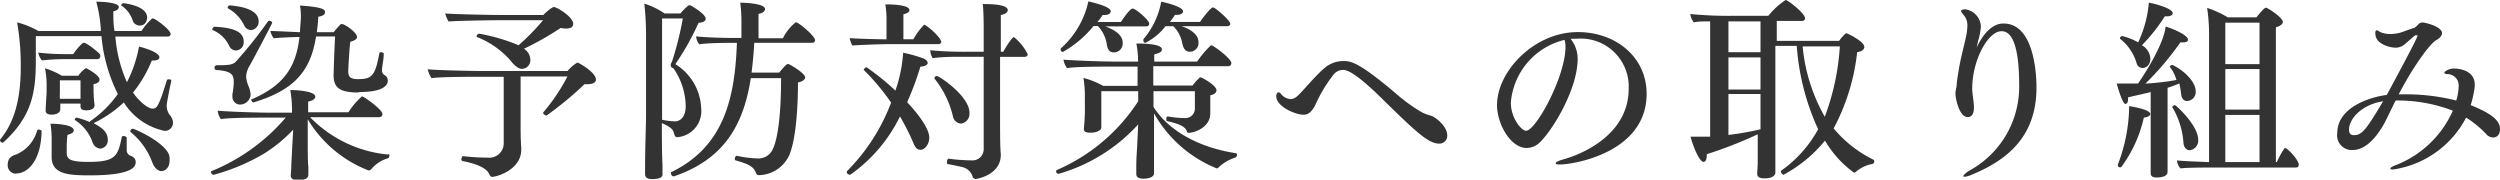 <svg xmlns="http://www.w3.org/2000/svg" viewBox="0 0 233.81 16.8"><defs><style>.cls-1{fill:#333;}</style></defs><g id="レイヤー_2" data-name="レイヤー 2"><g id="レイヤー_1-2" data-name="レイヤー 1"><path class="cls-1" d="M15.39,12.24a5.93,5.93,0,0,1-3.81-2.66,11.36,11.36,0,0,1-2.83,1.94c.86.44,1.33.89,1.33,1.53a.78.78,0,0,1-.68.85.83.83,0,0,1-.74-.58A4.1,4.1,0,0,0,7,11.22a.08.08,0,0,1,0-.07A.2.2,0,0,1,7.18,11a8,8,0,0,1,1.23.42v0a.15.15,0,0,1,0-.07,10,10,0,0,0,2.61-2.56A15,15,0,0,1,9.49,3.38H3.35c0,.54,0,1.39,0,2.27,0,3-.36,5.24-3.06,7.69,0,0,0,0-.07,0A.27.27,0,0,1,0,13.14a.08.08,0,0,1,0-.07C1.1,11.74,1.94,9.79,1.94,6.32A23.3,23.3,0,0,0,1.6,2.09a8.46,8.46,0,0,1,2,.81H9.43V2.75A12.33,12.33,0,0,0,9,.16h.11c.41,0,2,.07,2,.49,0,.18-.13.32-.51.41,0,.67,0,1.28.11,1.84h2.52a5.7,5.7,0,0,1,1-1.17s.05,0,.09,0c.2,0,1.64,1.05,1.64,1.46,0,.13-.11.23-.29.23H10.79a13.06,13.06,0,0,0,1.08,4.27A11.87,11.87,0,0,0,13,4.36c.05,0,1.91.47,1.91,1,0,.18-.22.3-.54.3h-.17a12,12,0,0,1-1.76,3c.58.83,1.4,1.5,1.82,1.5s.59-.22,1.35-2.67a.15.15,0,0,1,.14-.07c.13,0,.27,0,.27.14v0c-.16.74-.43,2.07-.43,2.32a1.44,1.44,0,0,0,.27.85,1.19,1.19,0,0,1,.32.76A.76.76,0,0,1,15.39,12.24Zm-13.84,4a.77.77,0,0,1-.83-.81c0-.66.38-.86.83-1a3.38,3.38,0,0,0,1.92-2.22.16.16,0,0,1,.15-.09c.13,0,.27.07.27.15C3.85,15,2.59,16.22,1.55,16.22Zm7.83-11a.27.27,0,0,1-.29.29H6a20.38,20.38,0,0,0-2.08.12,1.57,1.57,0,0,1-.34-.73A21,21,0,0,0,6,5.06h.85C7,4.81,7.65,4,7.83,4,8.16,4,9.31,5,9.33,5.06A.3.3,0,0,1,9.38,5.24ZM9.31,7.45c0,.18-.15.35-.56.42a1.14,1.14,0,0,0,0,.27v.34a11,11,0,0,0,.09,1.31v.06c0,.43-.57.47-.79.47-.38,0-.52-.15-.52-.38v0c0-.09,0-.18,0-.25H5.64v.51c0,.21-.15.52-.83.52-.35,0-.54-.13-.54-.35v-.05c0-.31.09-1.58.09-1.73V7.76a8.43,8.43,0,0,0-.15-1.37,6.91,6.91,0,0,1,1.57.69H7.33a2.41,2.41,0,0,1,.72-.71S9.31,7,9.31,7.45Zm3.38,7.73c0,.39-.27,1.22-4.3,1.22-2.05,0-3.56-.12-3.56-1.73v0s0-1.12,0-1.62v-.2a9.21,9.21,0,0,0-.11-1.28c.38,0,2.18.05,2.18.63,0,.15-.16.31-.59.41a9.88,9.88,0,0,0-.07,1.36v.32c0,.61.32.85,2.05.85,2.54,0,2.73-.56,3.1-2.31,0-.07.08-.11.18-.11s.28.08.28.18c0,.27,0,.8,0,1.14a.54.54,0,0,0,.3.5c.36.13.54.31.54.63ZM7.53,7.51H5.6V8.7a4.61,4.61,0,0,0,0,.54H7.53Zm6.23-5.87s0,.75-.69.75A.71.71,0,0,1,12.44,2,2.78,2.78,0,0,0,11.33.5a.07.07,0,0,1,0,0,.23.23,0,0,1,.21-.2S13.76.5,13.76,1.64ZM15.86,15c0,.77-.48,1-.77,1s-.65-.27-.85-.82a6.6,6.6,0,0,0-2.05-2.85.13.13,0,0,1,0-.07.24.24,0,0,1,.22-.22c.18,0,2.92,1.21,3.4,2.43A1.51,1.51,0,0,1,15.86,15Z"/><path class="cls-1" d="M36.42,14.53c0,.13-.06.25-.13.27a3.2,3.2,0,0,0-1.55,1,.31.31,0,0,1-.23.13.1.1,0,0,1-.07,0,11.47,11.47,0,0,1-5.66-4.77v2.32c0,.34,0,1.75.06,2.11,0,.16,0,.52,0,.74s-.11.52-1,.52c-.45,0-.65-.18-.65-.43v0l.05-.68c0-.54.06-1.19.07-1.61l.11-2a13.8,13.8,0,0,1-2.7,2.22,18.91,18.91,0,0,1-4.75,2,.28.28,0,0,1-.24-.26.11.11,0,0,1,.06-.09,18.09,18.09,0,0,0,6.93-5H25.08c-1,0-3.61,0-4.42.14a1.63,1.63,0,0,1-.3-.79c.86.09,3.62.19,5.17.19h1.78v-.28a11.73,11.73,0,0,0-.16-1.84c.43,0,2.34.07,2.34.63,0,.18-.22.36-.67.45,0,.32,0,.69,0,1h3.77a6.61,6.61,0,0,1,1.27-1.49c.15,0,1.91,1.23,1.91,1.66,0,.14-.09.29-.34.29H29a11.68,11.68,0,0,0,7.27,3.49C36.38,14.37,36.42,14.46,36.42,14.53ZM22.79,3.87a.76.76,0,0,1-.72.85.69.69,0,0,1-.6-.36,3,3,0,0,0-1.54-1.53.1.1,0,0,1-.08-.09.3.3,0,0,1,.22-.24C21.53,2.58,22.79,2.84,22.79,3.87Zm.48,2.41a2.06,2.06,0,0,0-.25.89,2.86,2.86,0,0,0,.25.95,2.45,2.45,0,0,1,.17.74,1,1,0,0,1-1,.92.72.72,0,0,1-.7-.8.55.55,0,0,1,0-.19,6.46,6.46,0,0,0,.12-1.08c0-.62-.07-1.07-1.62-1.16a.2.2,0,0,1-.18-.21.22.22,0,0,1,.22-.24c.92,0,1.48,0,1.78-.34a39.58,39.58,0,0,0,3-3.76.13.13,0,0,1,.11-.06c.12,0,.29.09.29.18S23.49,5.92,23.27,6.28ZM24.19,2a.78.78,0,0,1-.7.81.73.73,0,0,1-.63-.39A3.59,3.59,0,0,0,21.37.81.1.1,0,0,1,21.29.7a.26.26,0,0,1,.2-.2C23.74.7,24.19,1.4,24.19,2Zm9.35,6.65c-1.68,0-2.34-.38-2.34-1.61,0-.12.05-2,.14-3.63H29.56c-.51,3.22-2,5-5.85,6.17h0c-.11,0-.22-.18-.22-.27s0,0,0,0c3.12-1.33,4.2-3.1,4.52-5.85-.59,0-2,.07-2.41.12a1.71,1.71,0,0,1-.31-.68c.51,0,2.13.09,2.77.11,0-.42.06-.85.08-1.32,0-.21,0-.79-.09-1.17,1.8.11,2.35.31,2.35.58s-.14.36-.64.47c0,.5-.08,1-.13,1.44h1.58a7.26,7.26,0,0,1,.67-.76s.06,0,.11,0c.25,0,1.4.78,1.4,1.21,0,.18-.18.32-.63.45-.09.67-.19,2.52-.19,2.79,0,.61.39.7.91.7,1.3,0,1.61-.3,2-2.43,0-.05.09-.09.16-.09s.25.06.25.13v0c0,.5-.14,1.15-.16,1.42v.11a.48.48,0,0,0,.23.48.59.59,0,0,1,.31.56C36.24,7.9,36,8.61,33.54,8.61Z"/><path class="cls-1" d="M55,7.87a1.83,1.83,0,0,1-.33,0,32.28,32.28,0,0,1-3.56,2.94c-.07,0-.31-.13-.31-.24s0,0,0-.05a17.64,17.64,0,0,0,2.27-3.37H48.69v4.48c0,.54,0,1.39.06,2.18V14c0,1.86-2.27,2.54-2.72,2.54-.15,0-.2-.11-.25-.21-.18-.4-.62-.89-2.56-1.28,0,0-.07-.07-.07-.15s.07-.32.14-.3a19.24,19.24,0,0,0,2.31.14,1.35,1.35,0,0,0,1.51-1.4c0-2.14,0-4.16,0-6.16h-2c-.81,0-3.94,0-4.75.13A2.6,2.6,0,0,1,40,6.48c.88.09,4.09.16,5.08.16h8A3.55,3.55,0,0,1,54,5.85c.11,0,1.73.92,1.73,1.57C55.77,7.85,55.12,7.87,55,7.87Zm-2.07-5.2a2.25,2.25,0,0,1-.49-.06A27.22,27.22,0,0,1,49,4.56a1.25,1.25,0,0,1,.6,1,.81.81,0,0,1-.76.88c-.38,0-.76-.34-1.12-.81a8.21,8.21,0,0,0-3.09-2.16.1.1,0,0,1-.06-.09.29.29,0,0,1,.24-.23,17.46,17.46,0,0,1,3.69,1.08,21,21,0,0,0,2.29-2.34h-4c-.93,0-4,.05-4.84.12a2.76,2.76,0,0,1-.31-.75c.88.07,4.14.14,5.17.14h4s.74-.74,1-.74,1.8.9,1.8,1.59C53.59,2.47,53.48,2.67,52.91,2.67Z"/><path class="cls-1" d="M66,1.76c0,.17-.16.33-.67.38A24.67,24.67,0,0,1,63.16,6a5.08,5.08,0,0,1,2.42,4.16,2.44,2.44,0,0,1-2.24,2.67c-.12,0-.21-.06-.27-.24-.12-.47-.2-.63-1.17-1.08,0,1,0,2.77.06,3.93,0,.18,0,.57,0,.79s0,.52-1,.52c-.46,0-.63-.2-.63-.45v0l0-.79c0-1.35.09-4.12.09-4.61l0-7.56a27.26,27.26,0,0,0-.16-3,7,7,0,0,1,1.89.92h1.48A7.05,7.05,0,0,1,64.39.5h.18C64.69.56,66,1.3,66,1.76ZM63,6.41a1.28,1.28,0,0,0-.2-.11s-.07-.09-.07-.23.07-.18.13-.34a30.65,30.65,0,0,0,1-4H61.92c0,2.87,0,6.18,0,9.2v.27a6.45,6.45,0,0,0,1.21.15c.41,0,1-.31,1-1.44A6.38,6.38,0,0,0,63,6.41ZM76.23,3.76A.25.25,0,0,1,76,4H70.54c-.05,1-.14,1.89-.25,2.79h2.58c.45-.54.7-.81.83-.81s1.6.87,1.6,1.25c0,.19-.2.39-.67.48,0,1.77-.12,5.15-.81,6.79A3.19,3.19,0,0,1,71,16.38a.27.27,0,0,1-.3-.21c-.22-.61-.72-.83-1.89-1.17-.08,0-.09-.09-.09-.16s.07-.27.19-.27h0a10.52,10.52,0,0,0,2,.25,1.47,1.47,0,0,0,1.31-.76c.76-1.42.83-5.17.83-6.75H70.22c-.67,4.25-2.39,7.54-7.18,9.18l-.06,0c-.12,0-.23-.16-.23-.29s0-.11.07-.12c4.95-2.42,5.91-7,6.1-12.07h-.27c-.88,0-2.32,0-3.25.13a1.22,1.22,0,0,1-.29-.74c.74.09,2.32.15,3.65.15h.58V2.18A13.19,13.19,0,0,0,69.23.25c.41,0,2.32.07,2.32.6,0,.18-.19.37-.61.45,0,.28,0,.79,0,1.28s0,.75,0,1h2.28a4.31,4.31,0,0,1,1.21-1.5C74.67,2.07,76.23,3.37,76.23,3.76Z"/><path class="cls-1" d="M86.91,12.86c0,.64-.42,1.15-.81,1.15s-.53-.27-.72-.74a23.37,23.37,0,0,0-1.21-2.38,14.35,14.35,0,0,1-4.66,5.46c-.13,0-.31-.11-.31-.22a.21.21,0,0,1,0-.11A18.11,18.11,0,0,0,83.34,9.6a20.65,20.65,0,0,0-2.5-3s-.06-.06-.06-.09.15-.22.26-.22a23.22,23.22,0,0,1,2.7,2.18A13.1,13.1,0,0,0,84.46,5V4.93a13.64,13.64,0,0,1,1.92.54c.24.11.38.27.38.42s-.21.32-.68.34a27.51,27.51,0,0,1-1.24,3.33C86.1,10.89,86.91,12.15,86.91,12.86Zm1.13-9a.27.27,0,0,1-.29.27H83.09c-.87,0-3.08.09-3.37.13a1.83,1.83,0,0,1-.25-.7c.34.05,2.39.11,3.44.12V2A9,9,0,0,0,82.8.41c1.26,0,2.25.15,2.25.53,0,.16-.18.32-.56.39,0,.43,0,.81,0,2.34h.93a6.55,6.55,0,0,1,1-1.35.07.07,0,0,1,.06,0,.06.06,0,0,1,0,0C87.1,2.67,88,3.6,88,3.85Zm8.07,1.21c0,.13-.08.25-.31.25H93.53c0,2,0,4.16,0,6,0,.5,0,2.71.07,3.06v.09c0,1.94-2.32,2.27-2.34,2.27a.32.32,0,0,1-.29-.2,1.31,1.31,0,0,0-1-.92c-.38-.09-1-.22-1.32-.27-.07,0-.09-.09-.09-.2s.07-.32.16-.31A17.56,17.56,0,0,0,90.9,15,1.05,1.05,0,0,0,92,14V5.31H90c-.86,0-1.84,0-2.77.13A1.54,1.54,0,0,1,87,4.7a33.84,33.84,0,0,0,3.49.14H92V2.67S92,1,91.91.38c.63,0,2.34,0,2.34.57,0,.18-.2.38-.65.45,0,.87,0,2.07,0,3.44h.23c.11-.21.8-1.37,1-1.37A4.81,4.81,0,0,1,96.11,5.06Zm-5.44,5.49a.93.93,0,0,1-.79,1,.82.82,0,0,1-.74-.6,8.87,8.87,0,0,0-1.75-3.62.05.05,0,0,1,0-.05c0-.09.12-.18.23-.18C87.88,7.13,90.67,9,90.67,10.55Z"/><path class="cls-1" d="M115.69,14.46c0,.11-.07.25-.14.27a4.09,4.09,0,0,0-1.61.95.16.16,0,0,1-.14.07,11.75,11.75,0,0,1-5.87-5.15v2.51c0,.47,0,1.64,0,2.5,0,.18,0,.38,0,.59,0,.49-.84.51-1,.51-.46,0-.66-.16-.66-.42v0s0-.38,0-.79c0-.83.08-1.55.09-2l.09-1.87A16,16,0,0,1,99,16.26a.24.24,0,0,1-.23-.24.11.11,0,0,1,.07-.12,17.16,17.16,0,0,0,7.61-6.43V8.53H103c0,.65,0,1.48,0,1.48v1.15c0,.27,0,.65,0,.76,0,.29-.47.49-1,.49s-.63-.13-.63-.35V12a17.43,17.43,0,0,0,.09-2.22V9.17a11,11,0,0,0-.13-1.88,7.71,7.71,0,0,1,1.84.74h3.22V6.23h-2.59c-.72,0-3.24,0-4,.14a1.67,1.67,0,0,1-.34-.79c.68.06,3.35.18,4.88.18h2.1a9.67,9.67,0,0,0-.16-1.69c1.89,0,2.38.27,2.38.54s-.22.34-.7.47a4.87,4.87,0,0,0,0,.68h4a9,9,0,0,1,1.28-1.51.3.3,0,0,1,.11,0c.54.28,1.81,1.29,1.81,1.65a.28.28,0,0,1-.3.29h-7V8h3.67a5.86,5.86,0,0,1,.69-.76l.07,0c.13,0,1.48.74,1.48,1.2,0,.2-.17.4-.58.47,0,.11,0,.67,0,.67v.21c0,.28,0,.42,0,.72v.09c0,1.34-1.51,1.82-2,1.82a.17.17,0,0,1-.2-.16c-.16-.48-.9-.72-1.82-.93-.07,0-.09-.09-.09-.18s0-.26.14-.26h0a9.43,9.43,0,0,0,1.53.15.89.89,0,0,0,1-.92V8.53h-3.87V10c1.49,2.36,4.48,3.84,7.67,4.32C115.65,14.33,115.69,14.39,115.69,14.46ZM107.48,2.21c0,.15-.09.26-.32.26h-3.8C104.87,3,105,3.69,105,4a.83.83,0,0,1-.84.9c-.4,0-.58-.28-.65-.77a3.15,3.15,0,0,0-.83-1.69h-.41A10.09,10.09,0,0,1,99.4,4.86a.22.22,0,0,1-.2-.21.14.14,0,0,1,0-.11A8.23,8.23,0,0,0,101.79.13c1.86.43,2.09.75,2.09.93s-.22.34-.52.34l-.24,0a6.87,6.87,0,0,1-.48.66h2.19s.81-1.26,1.1-1.26S107.48,1.89,107.48,2.21Zm7.58,0c0,.13-.09.24-.31.24H110.5c.33.11,1.59.55,1.59,1.51a.82.82,0,0,1-.79.88c-.42,0-.61-.27-.72-.74a3,3,0,0,0-.85-1.65H109A5.26,5.26,0,0,1,107.12,4a.17.17,0,0,1-.18-.18.37.37,0,0,1,0-.16A7.37,7.37,0,0,0,108.6.16c.07,0,2.05.43,2.05.9,0,.18-.23.33-.6.33l-.16,0a5.68,5.68,0,0,1-.48.66h2.82c.2-.3,1-1.36,1.21-1.36S115.06,1.91,115.06,2.23Z"/><path class="cls-1" d="M135.35,12.64a.73.73,0,0,1-.78.79c-1,0-2.28-1.24-5-3.89-3-3-3.7-3-4-3a1.13,1.13,0,0,0-.86.45A13.32,13.32,0,0,0,123,9.85c-.38.72-.74.88-1.08.88-.79,0-2.56-.77-2.56-1.73,0-.18.08-.36.2-.36s.2.07.33.25a1.28,1.28,0,0,0,.84.38,1,1,0,0,0,.56-.25c.41-.31,1.71-1.94,2.59-2.66a2.69,2.69,0,0,1,1.73-.65c.69,0,1.35,0,4.9,3a15.62,15.62,0,0,0,2.5,1.81,4.85,4.85,0,0,0,.85.31C134.34,11,135.35,11.85,135.35,12.64Z"/><path class="cls-1" d="M154,8.77c0,5.53-6.88,6.61-8.07,6.61-.29,0-.43,0-.43-.11s.21-.22.7-.36c2.74-.78,6.12-2.86,6.12-6.59a4.49,4.49,0,0,0-4.84-4.7h-.2l-.4,0a3,3,0,0,1,.67,1.87c0,2.77-2.23,6.52-3.49,7.78a1.79,1.79,0,0,1-1.28.57c-1.51,0-2.77-2.25-2.77-4C140,6.64,143.52,3,147.55,3,151.19,3,154,5.4,154,8.77ZM141.3,9.6c0,1.46,1,2.63,1.42,2.63.92,0,3.69-5.06,3.69-7.85a2.17,2.17,0,0,0-.09-.65A6.58,6.58,0,0,0,141.3,9.6Z"/><path class="cls-1" d="M175.29,15.11a.25.25,0,0,1-.2.23,3.18,3.18,0,0,0-1.53.74.33.33,0,0,1-.16.07,9.72,9.72,0,0,1-2.72-3,12.76,12.76,0,0,1-3.87,3.19c-.11,0-.25-.18-.25-.29a.07.07,0,0,1,0-.07,11.48,11.48,0,0,0,3.48-3.89,22.42,22.42,0,0,1-2-7.8h-2v6.45c0,1.58,0,3.83,0,4.27s0,1,0,1.13-.1.54-1,.54c-.49,0-.7-.14-.7-.43v0c0-.14.05-.74.05-1.11s0-1.37,0-2.58a39.28,39.28,0,0,1-4.77,1.86,1.34,1.34,0,0,1,0,.19c0,.31-.12.53-.3.53-.43,0-1.08-1.77-1.21-2.36.24,0,.56,0,.83,0,0,0,.7,0,1,0V2c-.56,0-1.1,0-1.53.09a1.65,1.65,0,0,1-.33-.78,36.37,36.37,0,0,0,3.93.17h3.37A7.08,7.08,0,0,1,167,0c.2,0,1.82,1.24,1.82,1.73,0,.12-.11.23-.31.23h-2.34V3.82H172c.25-.35.59-.71.68-.71s1.68.76,1.68,1.28c0,.2-.18.42-.67.49a19.7,19.7,0,0,1-2.2,7.13,11.34,11.34,0,0,0,3.71,2.92A.18.18,0,0,1,175.29,15.11ZM164.65,2h-3V4.88h3Zm0,3.37h-3v3h3Zm0,3.42h-3v3.83a27,27,0,0,0,3-.53V8.75Zm3.94-4.45a16.35,16.35,0,0,0,2.07,6.58,22.62,22.62,0,0,0,1.41-6.58Z"/><path class="cls-1" d="M190.46,8.19c0,4.74-2.93,6.86-6.08,8.16a2.14,2.14,0,0,1-.63.18c-.08,0-.13,0-.13-.07s.22-.31.63-.54a8.93,8.93,0,0,0,4.59-8c0-4.77-1.17-5-1.66-5-1.24,0-2.73,2.67-2.73,5.39,0,.39.12,1,.16,1.6v.15c0,.75-.32.89-.59.89-.76,0-1.14-1.67-1.14-2.23,0-.23.09-.48.11-.74a11,11,0,0,1,.16-1.18c.16-1.17.56-2.58.72-3.37A5.57,5.57,0,0,0,184,2.38a1.48,1.48,0,0,0-.37-1c-.13-.17-.22-.27-.22-.35s.14-.16.38-.16a1.69,1.69,0,0,1,1.47,1.62A6.15,6.15,0,0,1,185,3.83l-.14.62c1.06-2.22,2.19-2.25,2.52-2.25C190.17,2.2,190.46,6.7,190.46,8.19Z"/><path class="cls-1" d="M201.1,10.66c0,.16-.22.3-.6.34a12.25,12.25,0,0,1-2.07,4.57.16.16,0,0,1-.16.08.19.19,0,0,1-.2-.18.15.15,0,0,1,0-.08,15.67,15.67,0,0,0,1.06-5.47C199.57,10,201.1,10.26,201.1,10.66Zm4.25-2.13a.85.85,0,0,1-.8.92c-.28,0-.5-.2-.55-.57s-.08-.65-.18-1.08a9.81,9.81,0,0,1-1.1.41v4.66c0,.74,0,1.77,0,2.42,0,.18,0,.57,0,.79,0,.52-.9.52-1,.52-.45,0-.58-.16-.58-.4v-.09s0-.57,0-1,0-1.6,0-2.43V8.61c-.75.19-1.49.34-2.12.5a.94.94,0,0,1,0,.22c0,.3-.15.39-.25.39s-.36-.3-.81-1.91h2c.81-1.17,2.4-3.74,2.58-5.33.45.13,2.09.76,2.09,1.23,0,.14-.15.25-.4.25a1.88,1.88,0,0,1-.31,0,27.36,27.36,0,0,1-3.27,3.86,24.1,24.1,0,0,0,2.9-.34,3.57,3.57,0,0,0-.62-1.23,0,0,0,0,0,0,0c0-.1.16-.18.23-.18h0C204.18,6.52,205.35,7.62,205.35,8.53ZM203.2,1.24c0,.16-.2.29-.54.29l-.2,0a16.2,16.2,0,0,1-2.14,2.7,1.54,1.54,0,0,1,.79,1.23c0,.7-.46.9-.73.9a.59.59,0,0,1-.56-.47,4.53,4.53,0,0,0-1.55-2.27s0,0,0-.05a.23.23,0,0,1,.2-.2,5.89,5.89,0,0,1,1.5.59,10.82,10.82,0,0,0,1-3.71C201.26.29,203.2.74,203.2,1.24Zm2.38,11.81a.9.9,0,0,1-.79,1c-.29,0-.52-.23-.58-.63A7.56,7.56,0,0,0,203.15,10s0,0,0,0,.15-.17.25-.17S205.58,11.72,205.58,13.05Zm9.4,2.4c0,.14-.11.22-.27.22h-7.92c-.63,0-2.27,0-2.87.08a1.3,1.3,0,0,1-.32-.75c.5.07,2,.12,3,.16V3.26a16.7,16.7,0,0,0-.18-2.52,9.55,9.55,0,0,1,1.93.88h2.68c.33-.41.74-.9.89-.9s1.58.92,1.58,1.33c0,.18-.18.36-.65.51,0,.11,0,.57,0,12.6h.09a8,8,0,0,1,.72-1.3.09.09,0,0,1,.08,0C213.9,13.83,215,14.94,215,15.45ZM211.32,2.12h-3.2V6h3.2Zm0,4.34h-3.2v3.79h3.2Zm0,4.29h-3.2v4.41h3.2Z"/><path class="cls-1" d="M233.16,12.86a.92.92,0,0,1-.67-.35A9.3,9.3,0,0,0,230.64,11a9.2,9.2,0,0,1-6.81,4.85c-.16,0-.27,0-.27-.09s.18-.2.61-.36a9.66,9.66,0,0,0,5.23-5.05,14.45,14.45,0,0,0-5.35-.95c-.31.61-.6,1.22-.94,1.91-.52,1-1.62,2.72-3.08,2.72a1.37,1.37,0,0,1-1.44-1.57c0-2.47,3.15-3.4,4.63-3.58.67-1.23,2.86-5.31,2.86-5.49s0-.09-.07-.09a.23.23,0,0,0-.11,0c-.14.06-.7.6-.93.78a1.35,1.35,0,0,1-.89.38c-.66,0-1.89-.38-1.92-1.25a.56.56,0,0,1,0-.23c0-.11.09-.15.15-.15s.23.15.38.2a2.33,2.33,0,0,0,.88.15A3.51,3.51,0,0,0,224.66,3c.4-.15.7-.26,1.15-.4a1.82,1.82,0,0,0,.36-.32.51.51,0,0,1,.38-.18c.27,0,1.84.39,1.84,1,0,.25-.24.48-.53.65-.54.26-2.14,2.41-3.52,5.07h.52a19.46,19.46,0,0,1,4.86.58,4.82,4.82,0,0,0,.22-1.28,1.06,1.06,0,0,0-1.07-1.19c-.14,0-.27-.07-.27-.14s.35-.38.92-.38c.09,0,1.93,0,1.93,1.51v.15a9.78,9.78,0,0,1-.38,1.76c1.4.58,2.74,1.23,2.74,2.23C233.81,12.82,233.28,12.86,233.16,12.86Zm-13.47-.74c0,.36.14.52.47.52.77,0,1.19-.61,2.72-3.17C220.88,9.78,219.69,11.11,219.69,12.12Z"/></g></g></svg>
